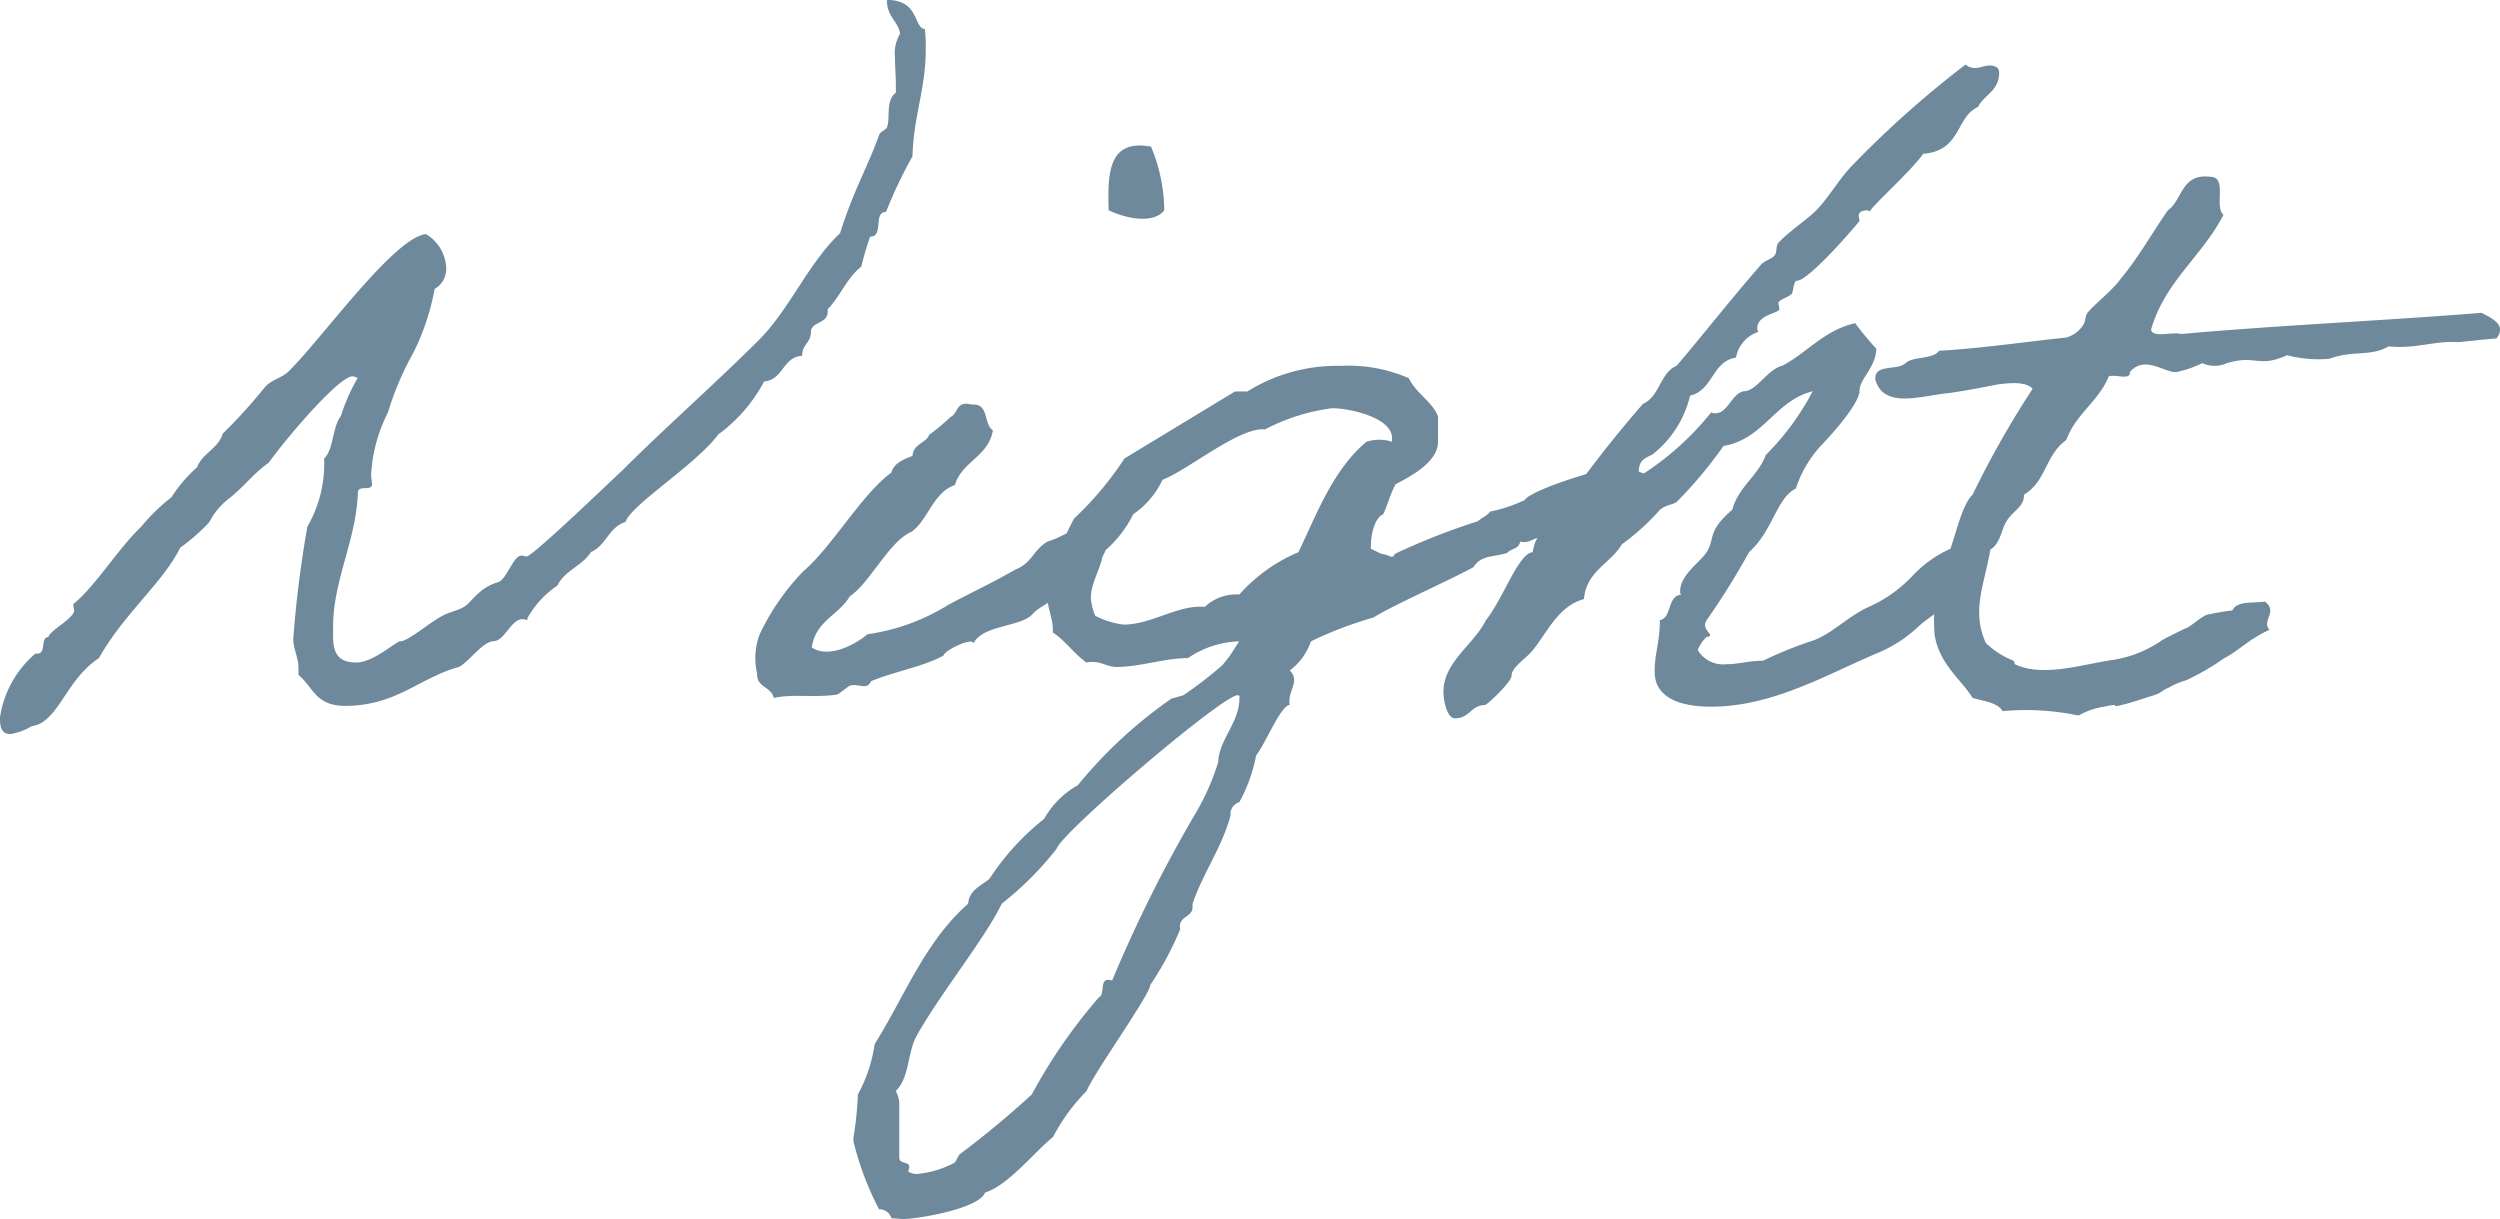 <svg xmlns="http://www.w3.org/2000/svg" width="96.223" height="46.92" viewBox="0 0 96.223 46.92">
  <path id="パス_1189" data-name="パス 1189" d="M33.966-25.874a1.477,1.477,0,0,0-.2.918c0,.34.034.68.034,1.02v.34c-.408.306-.2.952-.34,1.326-.034.1-.272.17-.306.306-.408,1.156-1.02,2.21-1.5,3.774-1.224,1.156-1.9,2.856-3.094,4.08-1.666,1.666-3.672,3.434-5.338,5.1-.272.238-3.4,3.264-3.638,3.264-.034,0-.136-.034-.2-.034-.306,0-.544.884-.884,1.02-.748.2-1.054.816-1.326.952-.2.136-.578.2-.816.34-.476.238-1.326.986-1.632.986-.17,0-1.02.816-1.7.816-.986,0-.884-.782-.884-1.394,0-1.768.884-3.3.952-5.134,0-.34.544-.034.544-.34,0-.068-.034-.238-.034-.374a6.025,6.025,0,0,1,.646-2.38,11.539,11.539,0,0,1,.986-2.312,9.4,9.4,0,0,0,.816-2.448.886.886,0,0,0,.442-.816,1.592,1.592,0,0,0-.782-1.292c-1.224.136-3.944,3.944-5.236,5.236-.272.306-.68.34-.952.646a20.53,20.53,0,0,1-1.632,1.8c-.17.578-.782.748-.986,1.292a5.378,5.378,0,0,0-.986,1.156A7.2,7.2,0,0,0,4.76-6.9c-.918.884-1.734,2.244-2.584,2.958-.034,0-.034.034-.034.068,0,.068.034.17.034.2,0,.306-.952.782-.986,1.02-.34.034-.068.646-.442.646H.68A4,4,0,0,0-.68.442c0,.272,0,.646.408.646A2.376,2.376,0,0,0,.544.782C1.564.646,1.836-.986,3.128-1.836c.952-1.7,2.482-2.924,3.128-4.25a7.276,7.276,0,0,0,1.122-.986,2.712,2.712,0,0,1,.816-.952c.578-.476.918-.952,1.462-1.326.952-1.292,2.754-3.332,3.23-3.332a.483.483,0,0,1,.2.068,7.073,7.073,0,0,0-.646,1.462c-.34.442-.272,1.292-.646,1.632A4.8,4.8,0,0,1,11.152-6.9a42.77,42.77,0,0,0-.544,4.318c0,.408.2.714.2,1.122v.272c.578.476.646,1.19,1.8,1.19C14.586,0,15.47-1.088,17-1.5c.442-.272.918-.986,1.326-.986.442-.034.646-.85,1.122-.85.068,0,.1.034.17.034v-.068a3.655,3.655,0,0,1,1.156-1.258c.272-.578.952-.748,1.292-1.292.578-.238.68-.952,1.326-1.156.238-.68,2.72-2.21,3.57-3.366a6.01,6.01,0,0,0,1.768-2.04c.748-.068.714-.952,1.462-.986,0-.442.34-.51.34-.918s.646-.306.646-.782v-.1c.476-.476.748-1.224,1.292-1.632a11.471,11.471,0,0,1,.34-1.156c.544,0,.1-.952.612-.952a17.351,17.351,0,0,1,1.02-2.142c.034-1.53.51-2.584.51-4.114a6.285,6.285,0,0,0-.034-.782c-.442-.034-.2-1.122-1.462-1.122C33.456-26.52,33.864-26.384,33.966-25.874Zm5.1,22.338c.272-.306.816-.476,1.054-.816,1.53-.782,2.142-1.8,1.768-2.856-.85.068-1.53.68-2.244.884-.578.34-.578.816-1.258,1.088-.884.51-1.7.884-2.584,1.36a8,8,0,0,1-3.094,1.122c-.442.374-1.462.952-2.142.51C30.7-3.264,31.62-3.5,32.028-4.216c.748-.476,1.53-2.142,2.38-2.482.646-.476.816-1.5,1.666-1.8.272-.918,1.292-1.088,1.462-2.108-.374-.238-.136-1.054-.816-.986-.612-.17-.51.34-.816.476a7.863,7.863,0,0,1-.816.68c-.136.34-.612.34-.646.816-.34.136-.714.272-.816.646C32.5-8.16,31.314-6.086,30.26-5.2a9,9,0,0,0-1.7,2.448,2.569,2.569,0,0,0-.1,1.5c-.034.544.544.51.646.952.714-.17,1.6,0,2.448-.136.068-.034.408-.306.476-.34.34-.1.646.2.816-.17.884-.374,1.972-.544,2.788-.986.034-.2,1.088-.714,1.156-.476C37.162-3.128,38.624-3.026,39.066-3.536ZM41.99-19.074c.544.272,1.7.578,2.142,0a6.513,6.513,0,0,0-.51-2.448C41.956-21.828,41.956-20.468,41.99-19.074ZM61.914-9.146c0-.068-.034-.1-.068-.1-.612,0-3.6.918-3.842,1.326a5.527,5.527,0,0,1-1.326.442c-.17.2-.272.2-.476.374a25.992,25.992,0,0,0-3.2,1.258c-.068.238-.272,0-.51,0l-.408-.2v-.136c0-.374.136-1.054.476-1.19.17-.374.272-.782.476-1.156.578-.306,1.632-.85,1.632-1.632v-.986c-.238-.578-.85-.884-1.122-1.462a5.784,5.784,0,0,0-2.618-.476,6.53,6.53,0,0,0-3.6.986h-.476L42.6-9.52a12.712,12.712,0,0,1-1.938,2.312,9.032,9.032,0,0,0-1.02,3.06c0,.408.2.782.2,1.19v.136c.476.306.816.816,1.292,1.156.544-.1.748.17,1.156.17.918,0,1.836-.34,2.754-.34a3.683,3.683,0,0,1,1.972-.646l-.374.578-.272.34a15.985,15.985,0,0,1-1.5,1.156L44.4-.272A17.714,17.714,0,0,0,40.8,3.06a3.368,3.368,0,0,0-1.292,1.292A9.7,9.7,0,0,0,37.4,6.664c-.34.272-.782.442-.816.952-1.666,1.462-2.448,3.57-3.6,5.406a5.671,5.671,0,0,1-.646,1.938,13.159,13.159,0,0,1-.17,1.666v.136a11.541,11.541,0,0,0,.986,2.618.48.48,0,0,1,.476.34l.442.034c.578,0,2.958-.408,3.162-1.02.884-.272,1.87-1.53,2.618-2.142a7.39,7.39,0,0,1,1.292-1.768c.272-.68,2.482-3.774,2.448-4.08A11.777,11.777,0,0,0,44.744,8.6c-.1-.51.476-.442.476-.85V7.616c.408-1.19,1.156-2.21,1.462-3.4a.483.483,0,0,1,.34-.51,6.039,6.039,0,0,0,.646-1.8c.34-.408.952-1.938,1.292-1.938-.068-.408.17-.646.17-.986a.472.472,0,0,0-.17-.34,2.34,2.34,0,0,0,.816-1.122A14.724,14.724,0,0,1,52.19-3.4c.612-.408,3.128-1.53,3.842-1.938.306-.476.748-.374,1.292-.544.2-.2.442-.136.51-.442.374.1.51-.17.85-.17h.136c1.02-.408,1.768-.952,2.822-1.292C61.438-8.3,61.982-8.67,61.914-9.146ZM52.9-10.3v.136a1.627,1.627,0,0,0-.986,0c-1.292,1.088-1.9,2.754-2.618,4.25a6.385,6.385,0,0,0-2.278,1.632,1.737,1.737,0,0,0-1.326.476c-1.02-.1-2.04.68-3.128.68a3.121,3.121,0,0,1-1.088-.34,2.22,2.22,0,0,1-.17-.68c0-.612.408-1.156.476-1.768a4.412,4.412,0,0,0,1.156-1.462A3.267,3.267,0,0,0,44.064-8.7c.986-.374,2.958-2.04,3.944-1.938a7.683,7.683,0,0,1,2.584-.816C51.2-11.458,52.9-11.118,52.9-10.3ZM46.954-.408c.1,0,.068.068.068.136,0,.918-.782,1.564-.816,2.448a9.191,9.191,0,0,1-.816,1.87,53.143,53.143,0,0,0-3.264,6.528c-.544-.17-.238.51-.51.646a20.563,20.563,0,0,0-2.584,3.74,35.888,35.888,0,0,1-2.788,2.312l-.17.306a3.829,3.829,0,0,1-1.462.442.574.574,0,0,1-.34-.1c.2-.476-.34-.2-.34-.544V15.266a1.108,1.108,0,0,0-.136-.442c.544-.51.442-1.5.816-2.142.918-1.632,2.652-3.774,3.264-5.066a12.367,12.367,0,0,0,2.108-2.108C40.188,4.862,46.376-.408,46.954-.408ZM67.286-9.656c-.306.816-1.054,1.224-1.292,2.108-.986.85-.646,1.088-.986,1.632-.272.408-1.02.884-1.02,1.5a.2.2,0,0,0,.034.136c-.544.068-.34.884-.816.986,0,.85-.2,1.258-.2,1.972C63-.238,64.124.034,65.178.034c2.38,0,4.488-1.258,6.426-2.074a5.189,5.189,0,0,0,1.6-1.054c.714-.612,2.108-1.326,2.108-2.312a.744.744,0,0,0-.646-.748A4.446,4.446,0,0,0,72.93-5a5.253,5.253,0,0,1-1.6,1.156c-.884.374-1.53,1.122-2.312,1.36a14.9,14.9,0,0,0-1.836.748c-.544,0-.952.136-1.428.136a1.134,1.134,0,0,1-1.088-.544,1.345,1.345,0,0,1,.34-.51c.1,0,.136-.034.136-.068,0-.068-.2-.2-.2-.408a.575.575,0,0,1,.068-.17A28.425,28.425,0,0,0,66.64-5.916c.918-.816,1.054-2.074,1.8-2.448A4.58,4.58,0,0,1,69.394-10c.136-.136,1.5-1.564,1.5-2.142,0-.442.612-.85.646-1.6a11.417,11.417,0,0,1-.816-.986c-1.19.272-1.836,1.122-2.788,1.632-.578.136-.986.952-1.462.986s-.646.85-1.122.85a.307.307,0,0,1-.17-.034,11.041,11.041,0,0,1-2.584,2.346.7.7,0,0,1-.2-.068c0-.408.2-.51.51-.646a4.054,4.054,0,0,0,1.462-2.278c.884-.2.85-1.326,1.768-1.462a1.268,1.268,0,0,1,.85-.986c0-.034-.034-.068-.034-.136,0-.544.85-.578.85-.748,0-.068-.034-.17-.034-.238,0-.1.408-.238.51-.34.068-.1.068-.51.2-.51.476,0,2.414-2.278,2.414-2.312s-.034-.136-.034-.2c0-.17.238-.2.306-.2.034,0,.1.034.136.034,0-.136,1.6-1.564,2.04-2.21,1.462-.1,1.258-1.428,2.108-1.8.238-.476.816-.612.816-1.326,0-.238-.238-.272-.374-.272-.17,0-.374.1-.578.1a.55.55,0,0,1-.34-.136,38.707,38.707,0,0,0-4.42,3.944c-.476.51-.816,1.122-1.292,1.632-.442.442-1.054.816-1.5,1.292-.1.136-.034.34-.136.476s-.374.2-.51.34c-1.36,1.564-2.244,2.72-3.264,3.91-.646.272-.646,1.19-1.292,1.462a47.74,47.74,0,0,0-3.74,4.9c-.34.136-.442.442-.51.816-.544.034-1.122,1.768-1.8,2.618-.476.952-1.632,1.6-1.632,2.754,0,.34.136,1.02.442,1.02.578,0,.612-.51,1.156-.51.068,0,1.02-.884,1.02-1.122,0-.34.578-.68.816-.986.578-.714.986-1.7,1.972-1.972.1-1.088,1.02-1.36,1.462-2.108a9.04,9.04,0,0,0,1.462-1.326c.238-.2.51-.2.646-.306A16.194,16.194,0,0,0,65.654-10c1.564-.272,1.972-1.734,3.434-2.108A9.988,9.988,0,0,1,67.286-9.656ZM86.5-4.012c-.476.068-1.088-.034-1.258.34a9.966,9.966,0,0,0-.986.17c-.306.136-.51.374-.782.51-.034,0-.918.442-.952.476a4.5,4.5,0,0,1-1.87.748c-1.19.17-2.686.68-3.774.17-.034-.034,0-.136-.136-.17a3.273,3.273,0,0,1-.986-.646c-.578-1.258-.034-2.312.17-3.6.408-.238.408-.782.646-1.122.2-.34.68-.544.646-.986.884-.544.816-1.53,1.632-2.108.374-1.02,1.258-1.5,1.632-2.448.238-.1.85.17.816-.17.578-.68,1.394.068,1.8,0a4.207,4.207,0,0,0,.986-.34,1.162,1.162,0,0,0,.952,0c1.122-.34,1.19.2,2.312-.306a4.713,4.713,0,0,0,1.632.136c.918-.34,1.564-.068,2.278-.476,1.054.1,1.666-.2,2.618-.17-.034.034.68-.068,1.53-.136.408-.51-.17-.782-.578-.986-3.774.306-7.786.476-11.56.816-.34-.1-1.088.17-1.156-.17.544-1.87,1.972-2.822,2.788-4.42-.374-.306.17-1.462-.51-1.462-1.122-.136-1.054.884-1.632,1.292-.612.884-1.122,1.8-1.8,2.618-.34.476-1.054,1.02-1.292,1.326-.1.136-.068.34-.17.476a1.164,1.164,0,0,1-.646.476c-1.632.17-3.2.408-4.9.51-.238.34-.986.2-1.292.476-.306.306-1.224,0-1.156.646.34,1.122,1.734.612,2.788.51.748-.1,1.564-.272,1.938-.34.51-.068,1.088-.1,1.326.17a36.3,36.3,0,0,0-2.312,4.08c-.476.442-.714,1.938-1.122,2.788a6.246,6.246,0,0,0-.34,2.584C73.95-1.6,74.834-.986,75.242-.306c.442.136.952.17,1.156.51a9.964,9.964,0,0,1,2.924.17,2.841,2.841,0,0,1,.986-.34c.714-.17.17.068.68-.068.306-.068.918-.272,1.122-.34.408-.1.442-.238.646-.306a3.228,3.228,0,0,1,.714-.306,9.26,9.26,0,0,0,1.462-.85c.544-.272.918-.714,1.734-1.088C86.36-3.3,87.006-3.6,86.5-4.012Z" transform="translate(0.68 27.166)" fill="#6d899b"/>
</svg>
